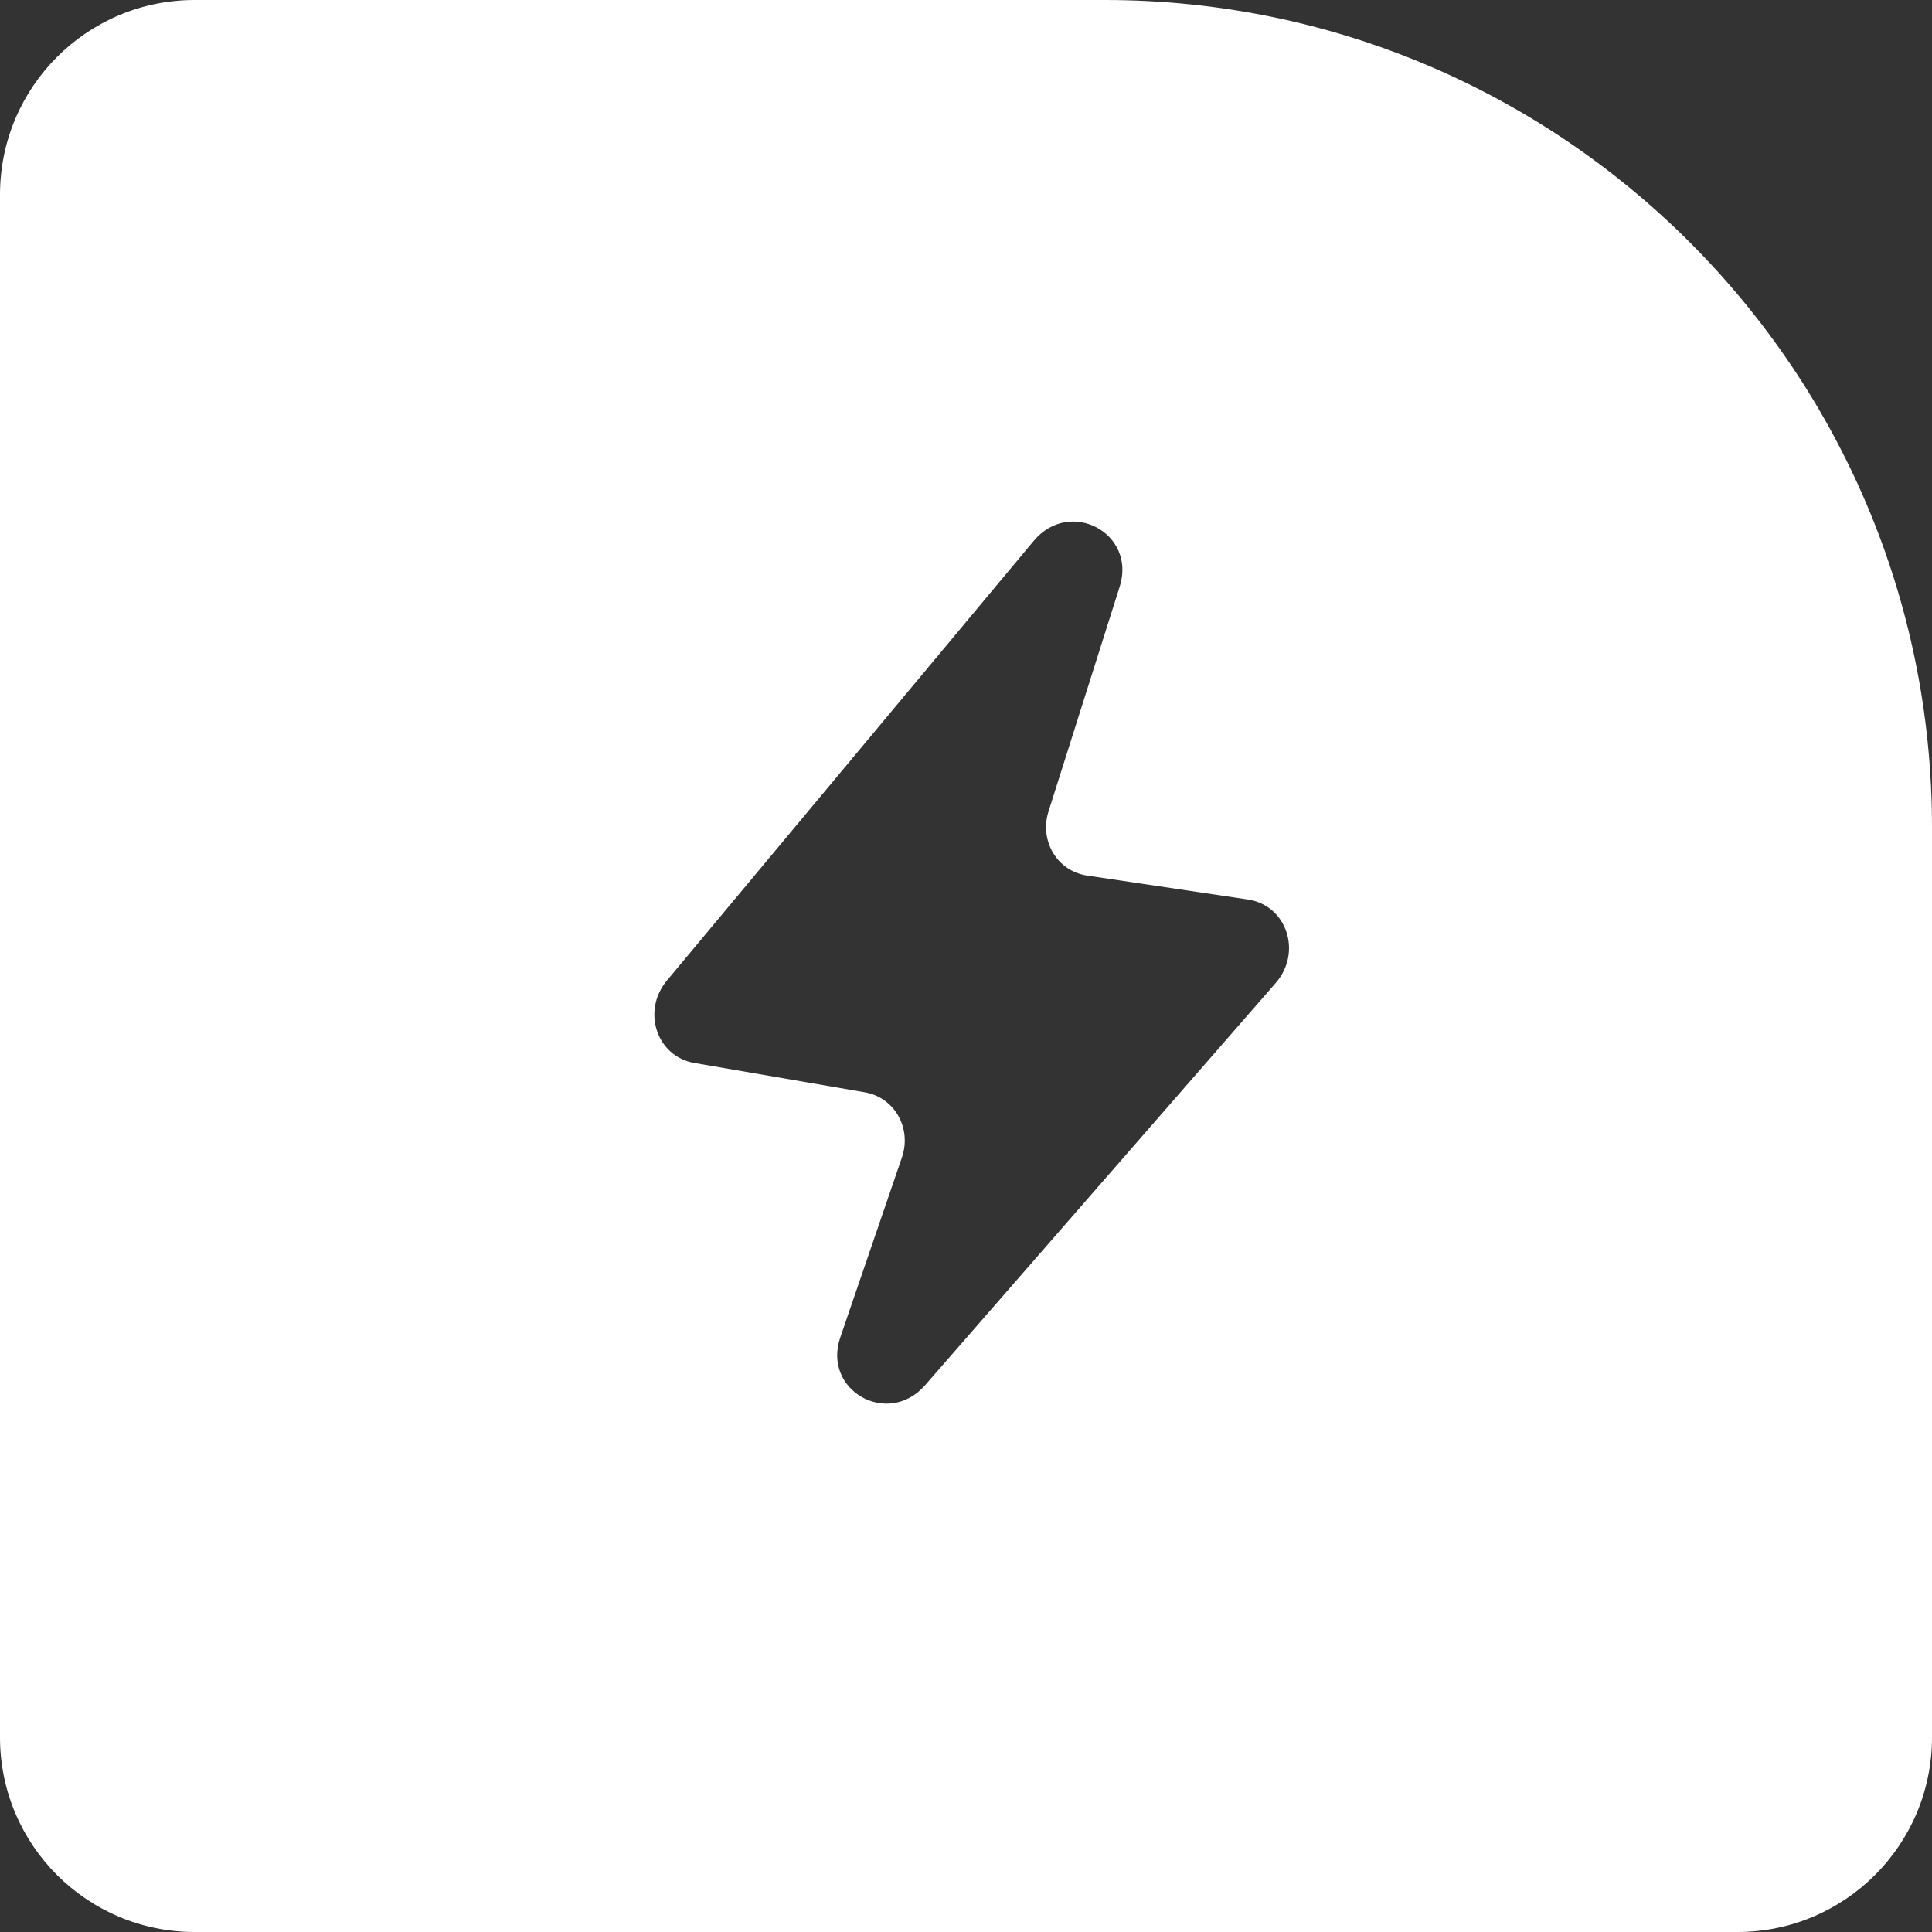 <svg width="98" height="98" viewBox="0 0 98 98" fill="none" xmlns="http://www.w3.org/2000/svg">
<rect x="0" y="0" width="98" height="98" fill="#333333" stroke="none"/>
<path d="M56.045 0C79.216 0 98 18.785 98 41.956V88.128C98 93.58 93.581 98 88.129 98H9.872C4.42 98 0 93.58 0 88.128V9.872C0 4.42 4.42 0 9.872 0H56.045ZM56.796 29.757C57.656 27.04 54.267 25.24 52.432 27.439L33.828 49.739C32.54 51.283 33.309 53.59 35.222 53.919L43.865 55.406C45.376 55.666 46.26 57.222 45.748 58.718L42.624 67.836C41.699 70.536 45.047 72.419 46.931 70.259L64.71 49.861C66.065 48.306 65.271 45.92 63.3 45.627L55.145 44.413C53.629 44.187 52.71 42.658 53.187 41.153L56.796 29.757Z" fill="white"/>
</svg>
